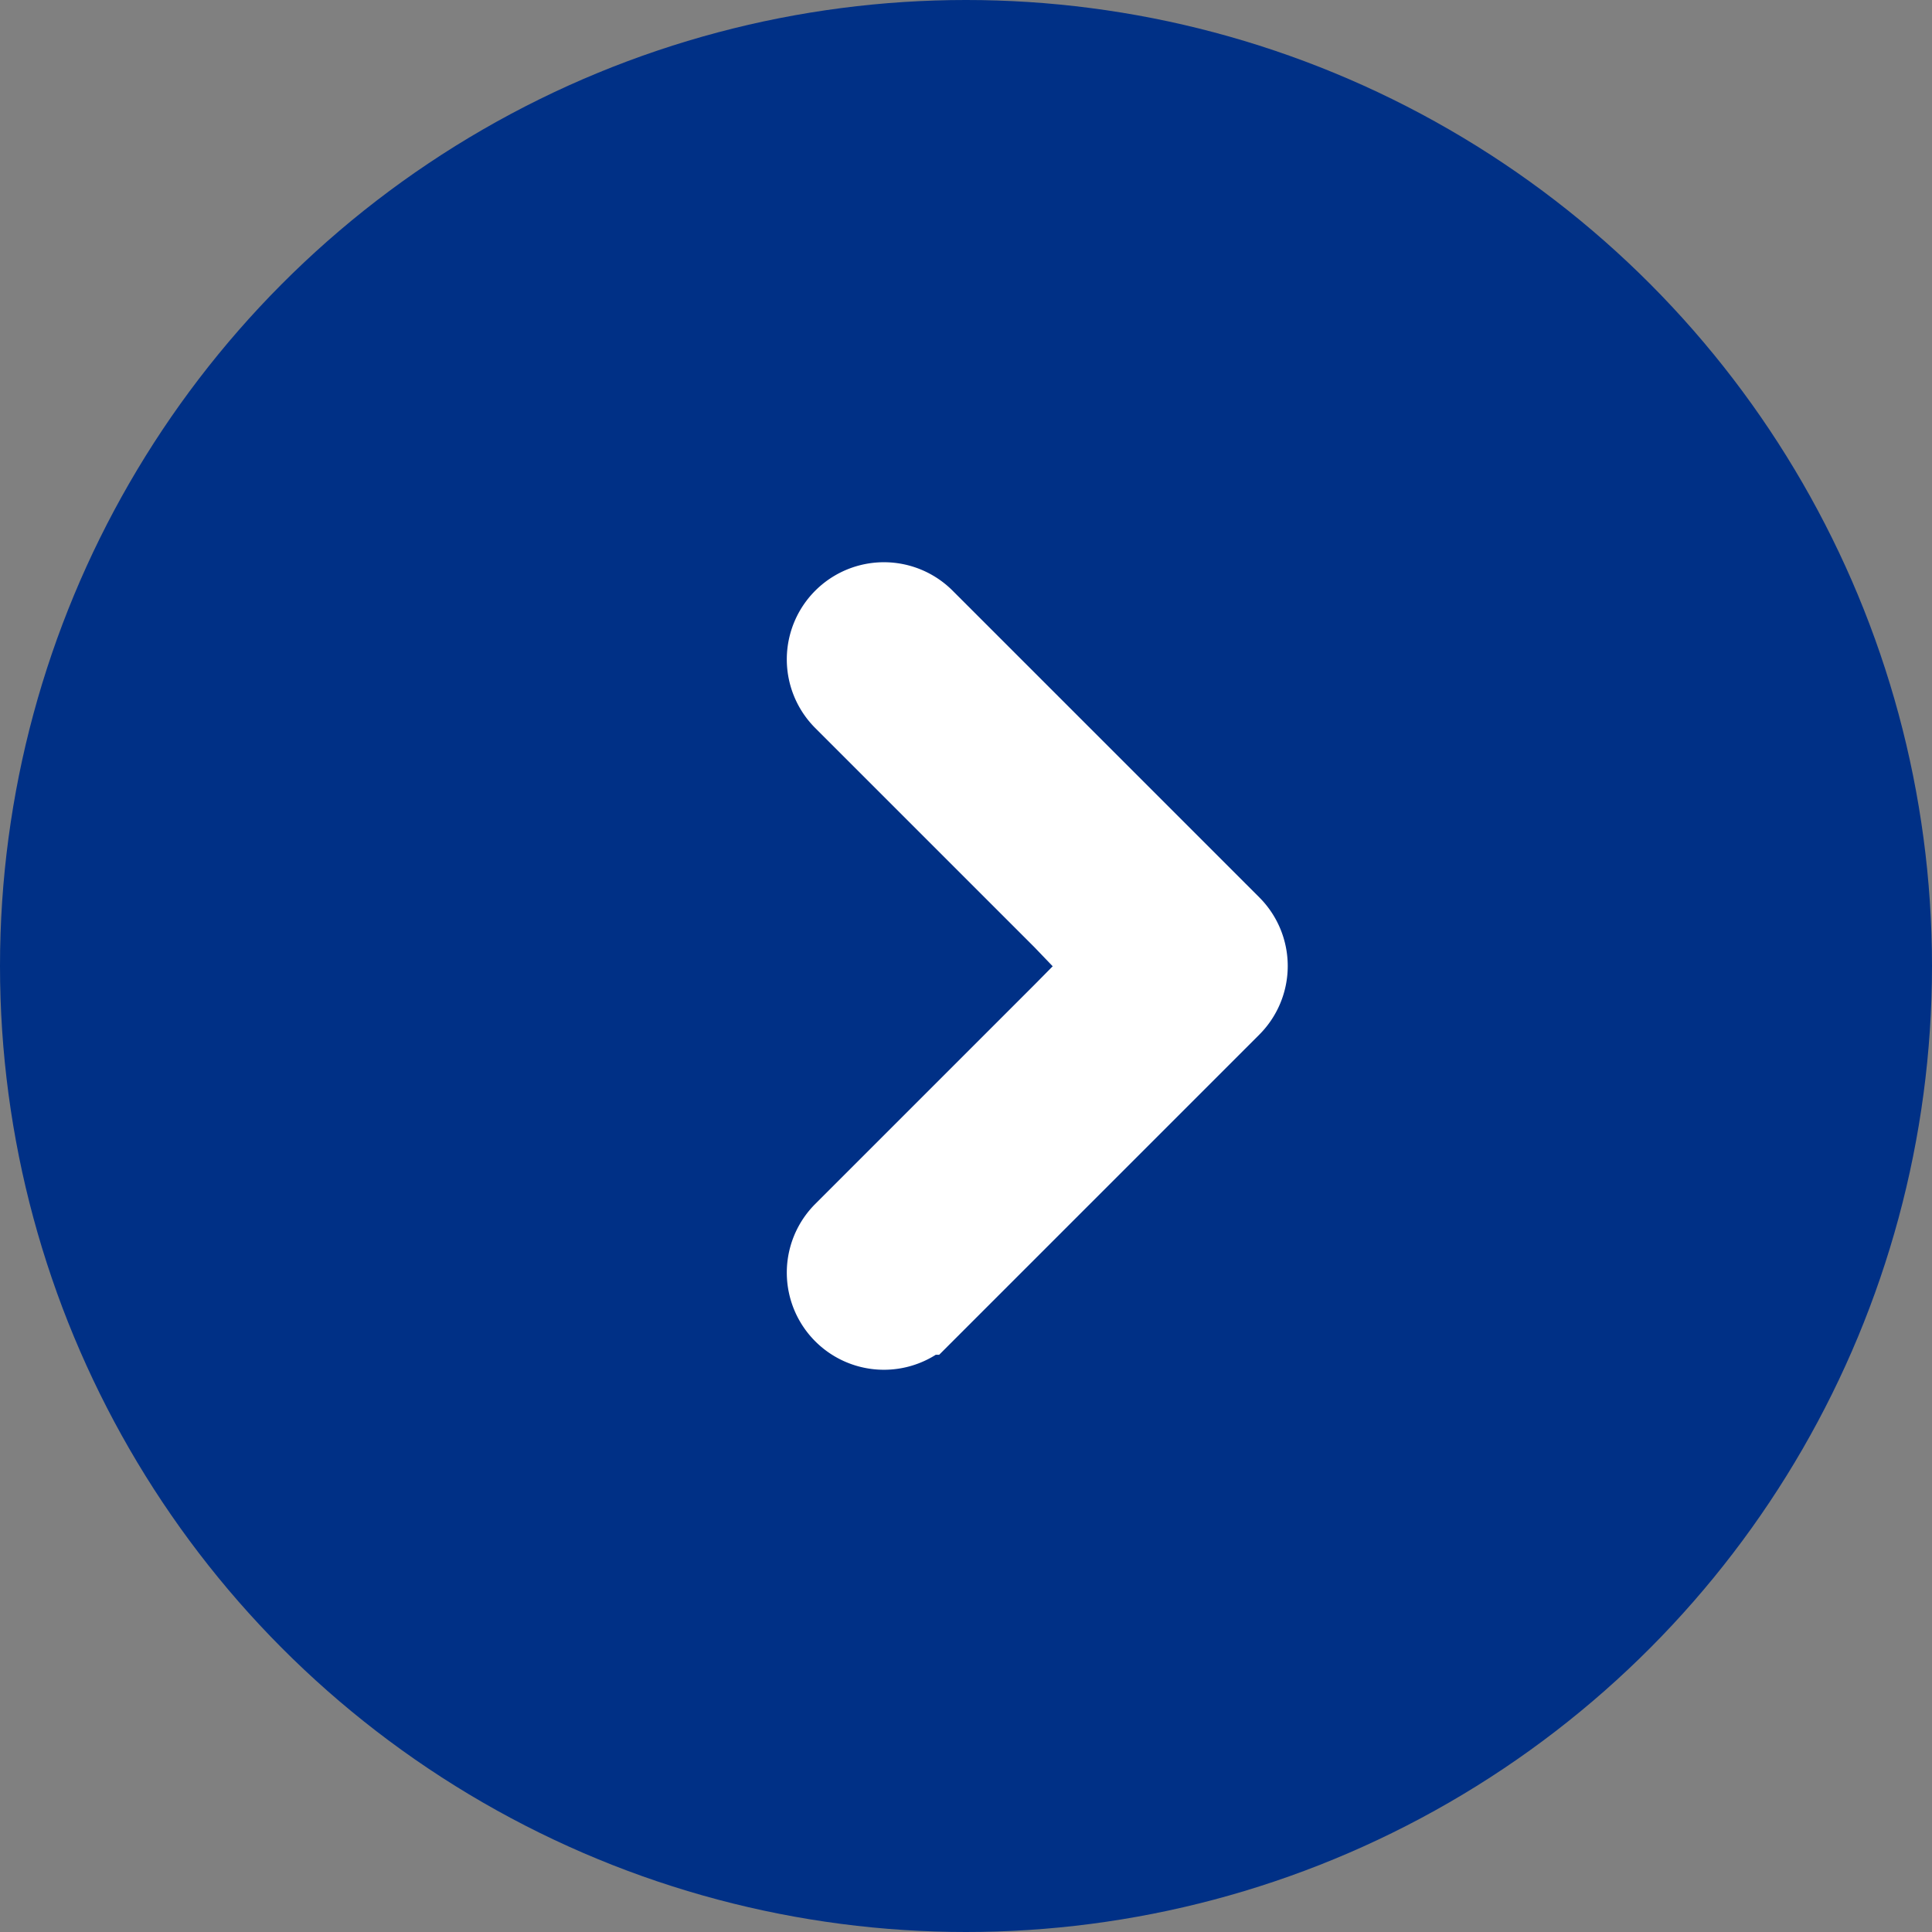 <svg xmlns="http://www.w3.org/2000/svg" width="21" height="21" viewBox="0 0 21 21">
  <rect x="0" y="0" width="21" height="21" fill="#808080" stroke="none"/>
  <g id="グループ_45" data-name="グループ 45" transform="translate(-739 -2582)">
    <circle id="楕円形_1" data-name="楕円形 1" cx="10.5" cy="10.5" r="10.5" transform="translate(739 2582)" fill="#003086"/>
    <path id="Combined-Shape" d="M245.9,611.444l2.385,2.385a.555.555,0,0,1-.786.786l-3.333-3.333a.555.555,0,0,1,0-.786l3.333-3.333a.555.555,0,0,1,.786.786l-2.385,2.385-.54.547Z" transform="translate(996.5 3203.389) rotate(180)" fill="#fff" stroke="#fff" stroke-width="1"/>
  </g>
</svg>

